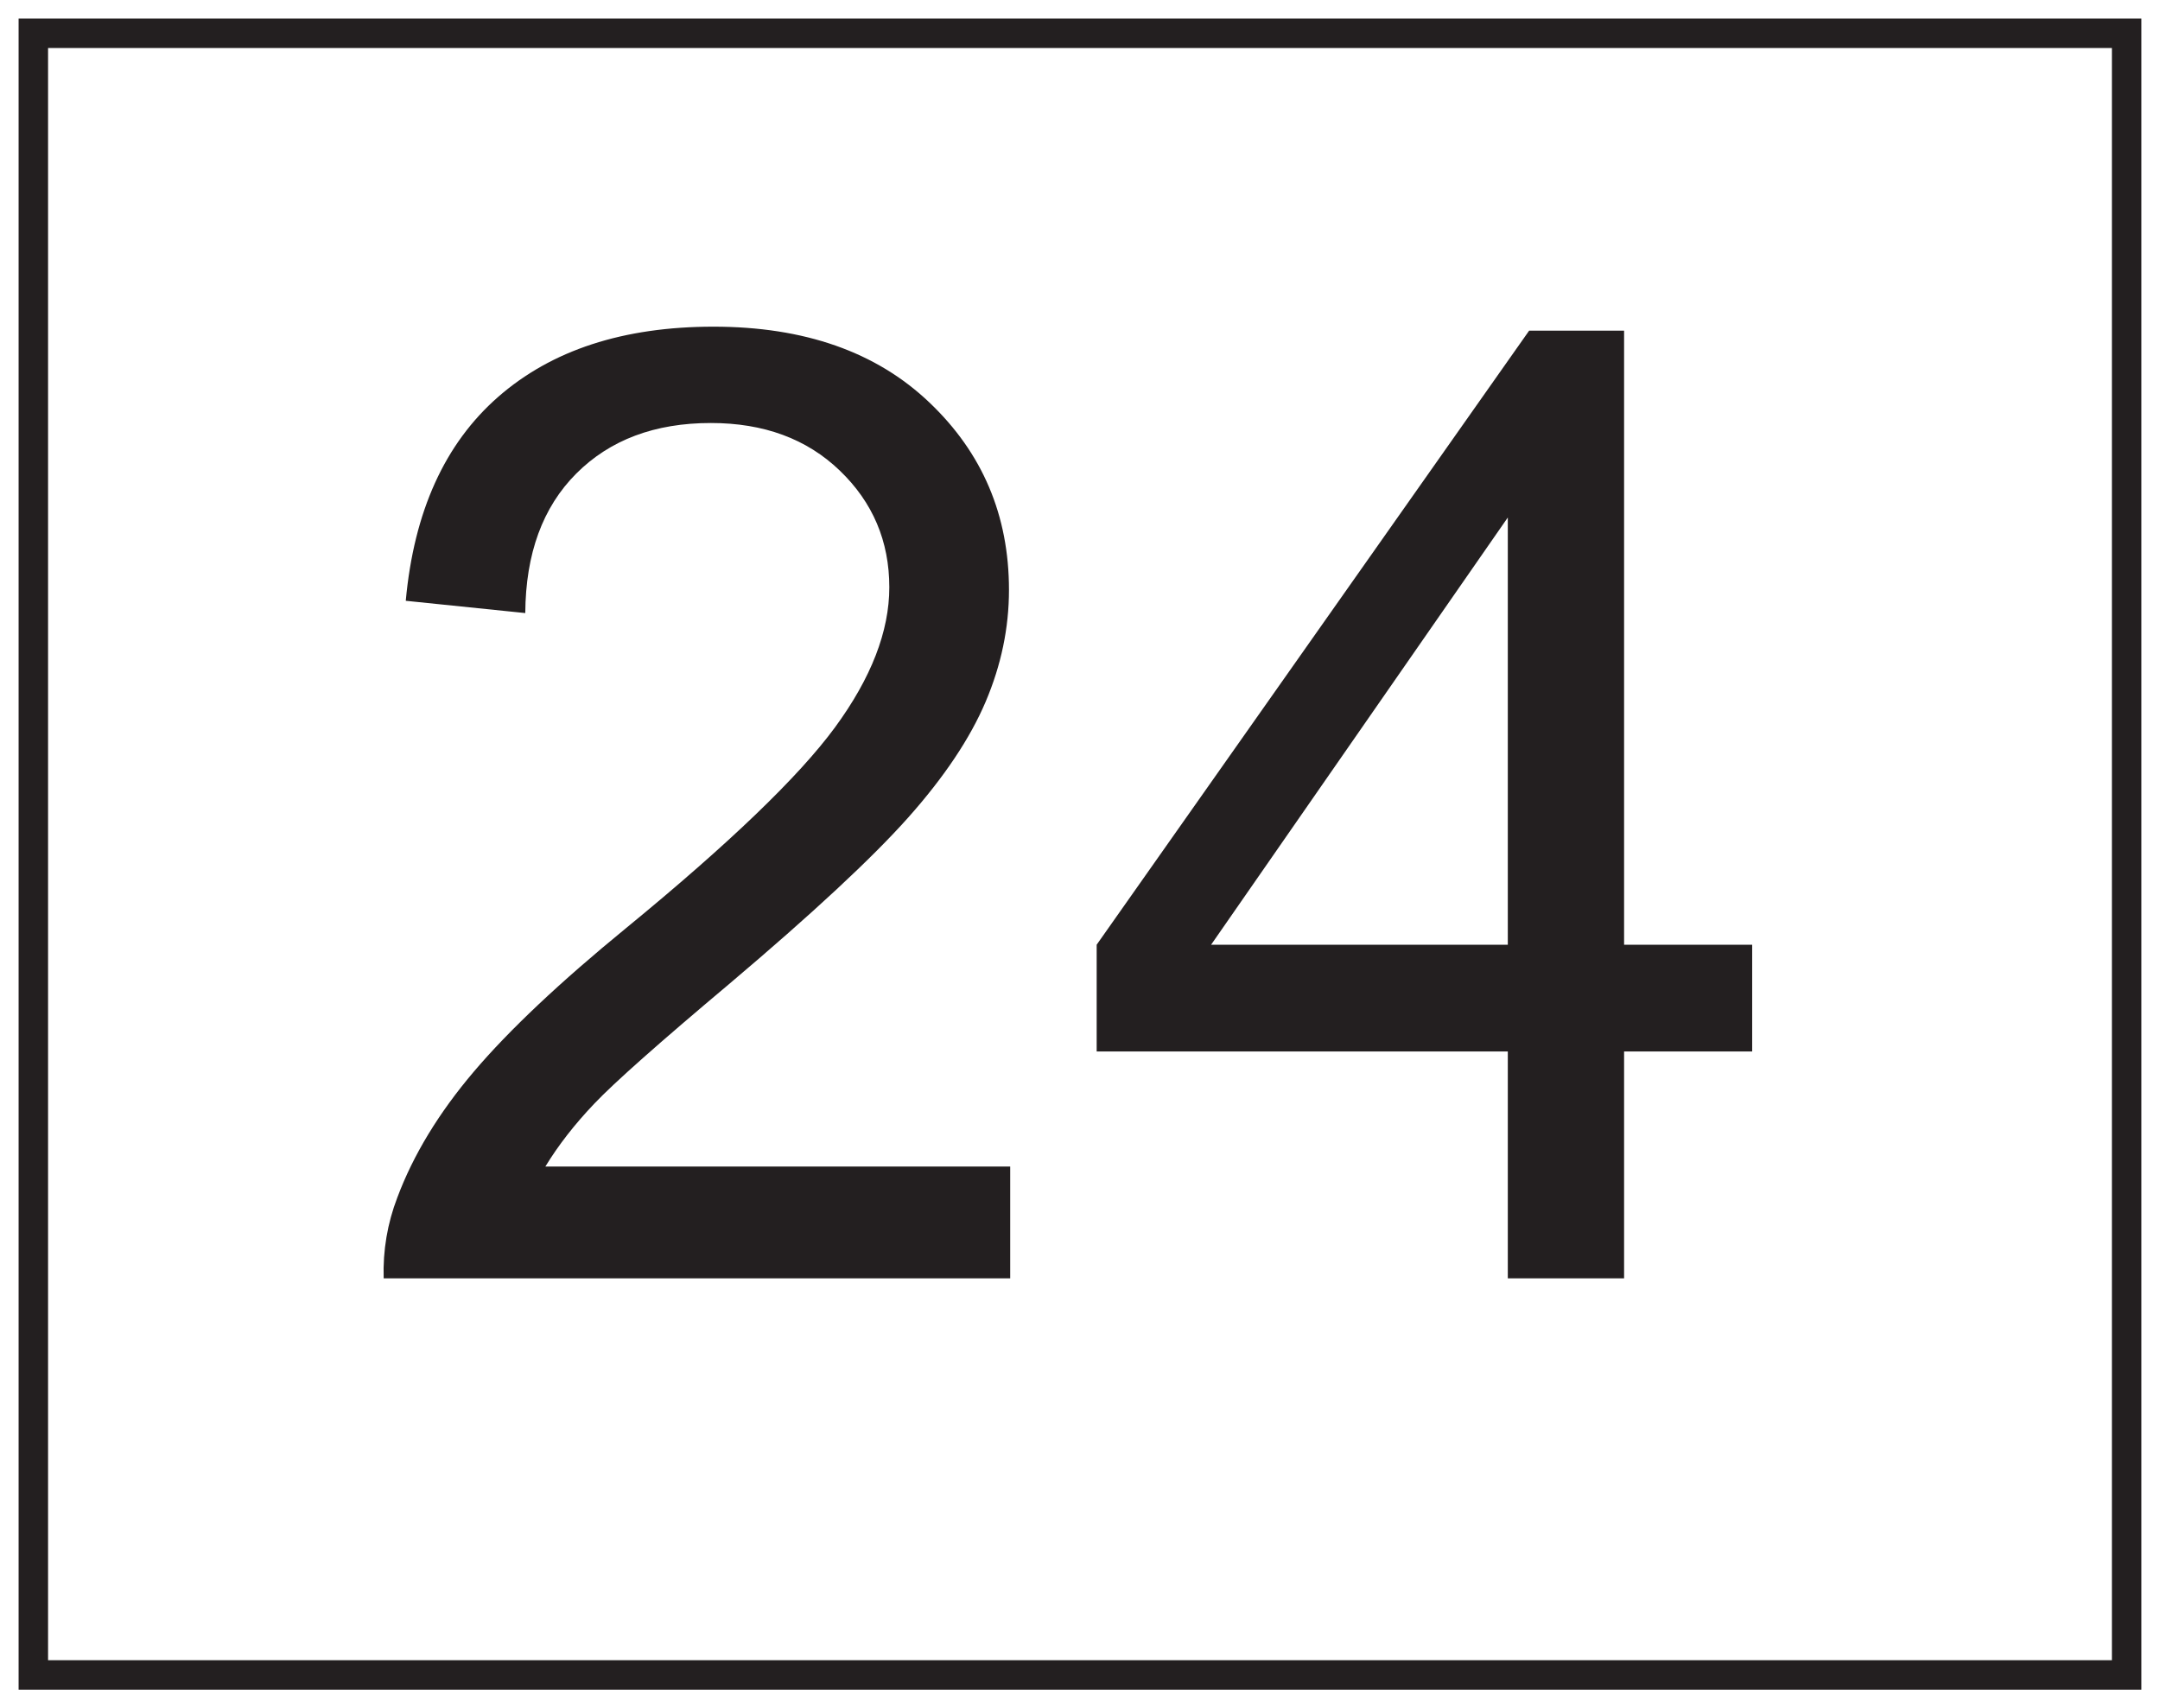 <?xml version="1.0" encoding="UTF-8"?>
<svg xmlns="http://www.w3.org/2000/svg" xmlns:xlink="http://www.w3.org/1999/xlink" width="220pt" height="174pt" viewBox="0 0 220 174" version="1.1">
<defs>
<g>
<symbol overflow="visible" id="glyph0-0">
<path style="stroke:none;" d="M 16.859 0 L 16.859 -84.281 L 84.281 -84.281 L 84.281 0 Z M 18.969 -2.109 L 82.188 -2.109 L 82.188 -82.188 L 18.969 -82.188 Z M 18.969 -2.109 "/>
</symbol>
<symbol overflow="visible" id="glyph0-1">
<path style="stroke:none;" d="M 67.891 -11.391 L 67.891 0 L 4.078 0 C 3.992 -2.852 4.457 -5.598 5.469 -8.234 C 7.094 -12.578 9.691 -16.852 13.266 -21.062 C 16.848 -25.281 22.02 -30.156 28.781 -35.688 C 39.27 -44.289 46.359 -51.102 50.047 -56.125 C 53.734 -61.156 55.578 -65.91 55.578 -70.391 C 55.578 -75.086 53.895 -79.051 50.531 -82.281 C 47.176 -85.508 42.801 -87.125 37.406 -87.125 C 31.695 -87.125 27.129 -85.41 23.703 -81.984 C 20.273 -78.555 18.539 -73.816 18.5 -67.766 L 6.328 -69.016 C 7.16 -78.098 10.297 -85.02 15.734 -89.781 C 21.18 -94.551 28.492 -96.938 37.672 -96.938 C 46.93 -96.938 54.258 -94.363 59.656 -89.219 C 65.062 -84.082 67.766 -77.719 67.766 -70.125 C 67.766 -66.258 66.973 -62.461 65.391 -58.734 C 63.805 -55.004 61.18 -51.078 57.516 -46.953 C 53.848 -42.828 47.758 -37.164 39.25 -29.969 C 32.133 -23.988 27.566 -19.938 25.547 -17.812 C 23.523 -15.688 21.859 -13.547 20.547 -11.391 Z M 67.891 -11.391 "/>
</symbol>
<symbol overflow="visible" id="glyph0-2">
<path style="stroke:none;" d="M 43.594 0 L 43.594 -23.109 L 1.719 -23.109 L 1.719 -33.984 L 45.766 -96.531 L 55.438 -96.531 L 55.438 -33.984 L 68.484 -33.984 L 68.484 -23.109 L 55.438 -23.109 L 55.438 0 Z M 43.594 -33.984 L 43.594 -77.5 L 13.375 -33.984 Z M 43.594 -33.984 "/>
</symbol>
</g>
</defs>
<g id="surface1">
<rect x="0" y="0" width="220" height="174" style="fill:rgb(100%,100%,100%);fill-opacity:1;stroke:none;"/>
<path style=" stroke:none;fill-rule:nonzero;fill:rgb(100%,100%,100%);fill-opacity:1;" d="M 3.395 3.391 L 216.602 3.391 L 216.602 170.609 L 3.395 170.609 Z M 3.395 3.391 "/>
<path style=" stroke:none;fill-rule:nonzero;fill:rgb(13.73%,12.16%,12.549%);fill-opacity:1;" d="M 218.102 1.891 L 1.895 1.891 L 1.895 172.109 L 218.102 172.109 Z M 215.102 169.109 L 4.895 169.109 L 4.895 4.891 L 215.102 4.891 Z M 215.102 169.109 "/>
<g style="fill:rgb(13.73%,12.16%,12.549%);fill-opacity:1;">
  <use xlink:href="#glyph0-1" x="35" y="130.212"/>
  <use xlink:href="#glyph0-2" x="109.979" y="130.212"/>
</g>
</g>
</svg>
